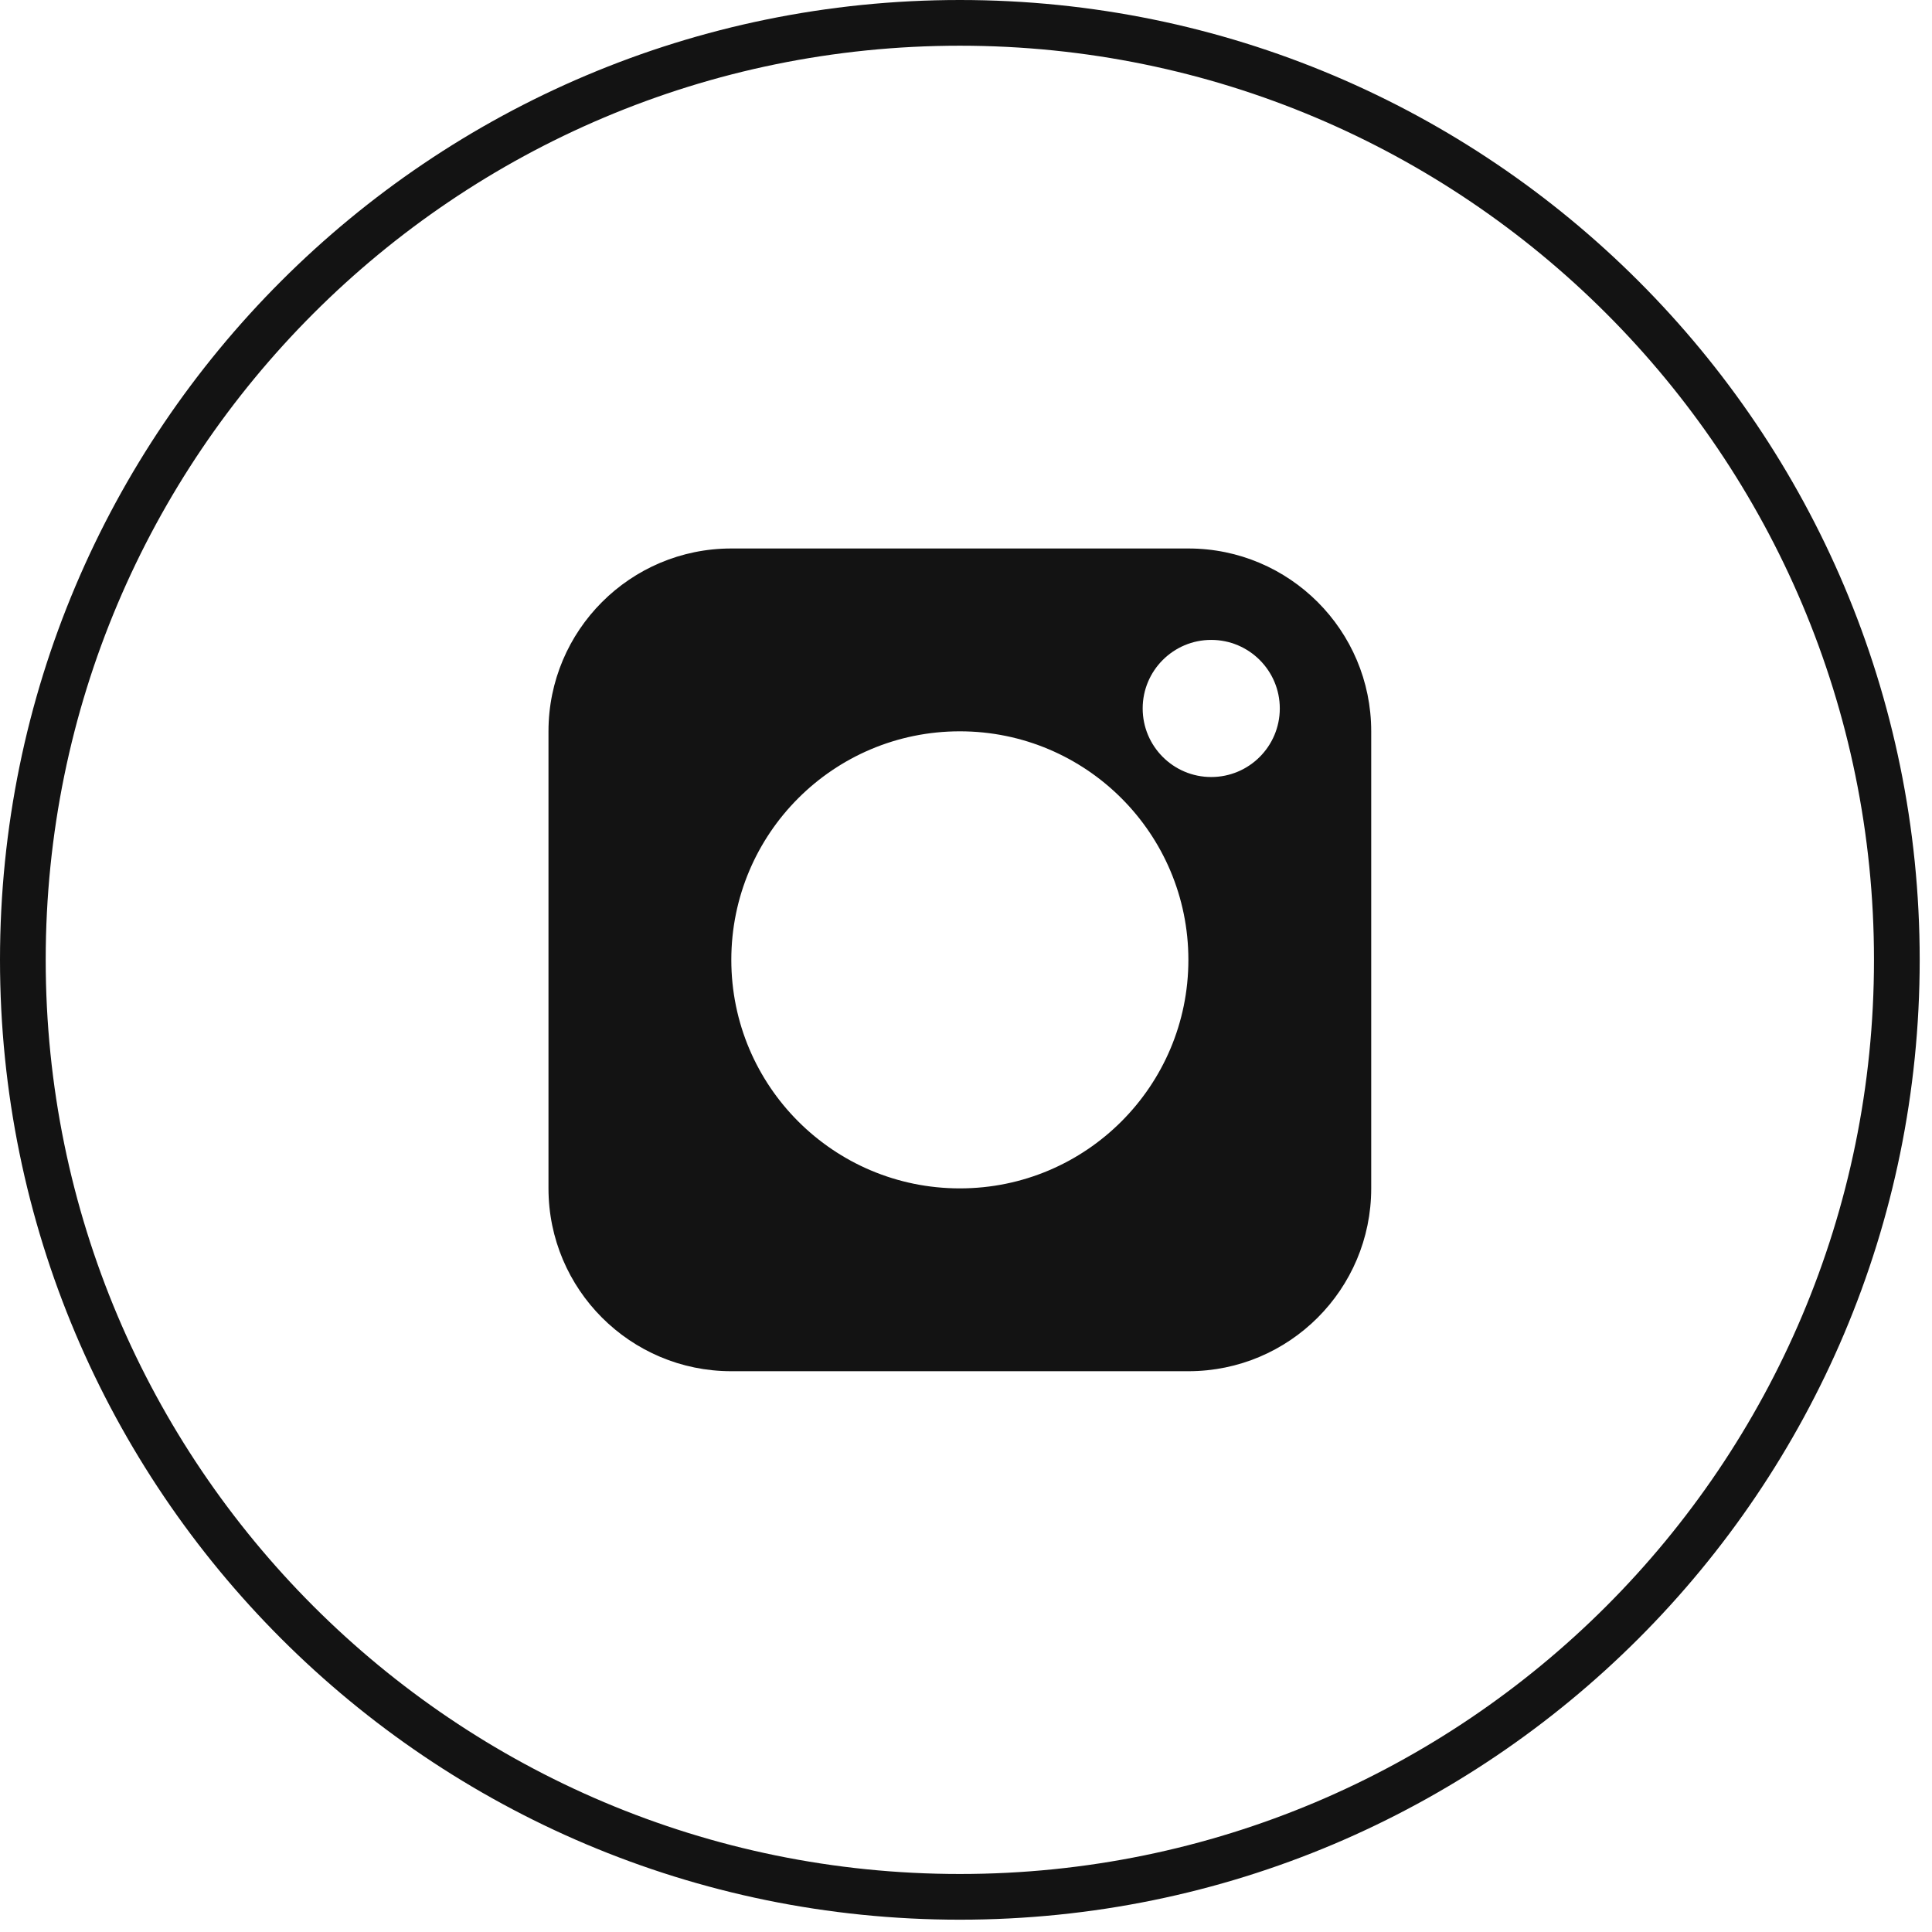 <svg width="38" height="38" viewBox="0 0 38 38" fill="none" xmlns="http://www.w3.org/2000/svg">
<path fill-rule="evenodd" clip-rule="evenodd" d="M18.879 37.758C29.305 37.758 37.758 29.305 37.758 18.879C37.758 8.452 29.305 0 18.879 0C8.452 0 0 8.452 0 18.879C0 29.305 8.452 37.758 18.879 37.758ZM18.879 36.859C28.809 36.859 36.859 28.809 36.859 18.879C36.859 8.949 28.809 0.899 18.879 0.899C8.949 0.899 0.899 8.949 0.899 18.879C0.899 28.809 8.949 36.859 18.879 36.859ZM10.788 14.384C10.788 12.398 12.398 10.788 14.384 10.788H23.374C25.36 10.788 26.97 12.398 26.97 14.384V23.374C26.97 25.36 25.36 26.97 23.374 26.97H14.384C12.398 26.97 10.788 25.36 10.788 23.374V14.384ZM23.374 18.879C23.374 21.361 21.361 23.374 18.879 23.374C16.396 23.374 14.384 21.361 14.384 18.879C14.384 16.396 16.396 14.384 18.879 14.384C21.361 14.384 23.374 16.396 23.374 18.879ZM23.823 15.283C24.568 15.283 25.172 14.679 25.172 13.934C25.172 13.19 24.568 12.586 23.823 12.586C23.079 12.586 22.475 13.19 22.475 13.934C22.475 14.679 23.079 15.283 23.823 15.283Z" fill="#131313"/>
</svg>
